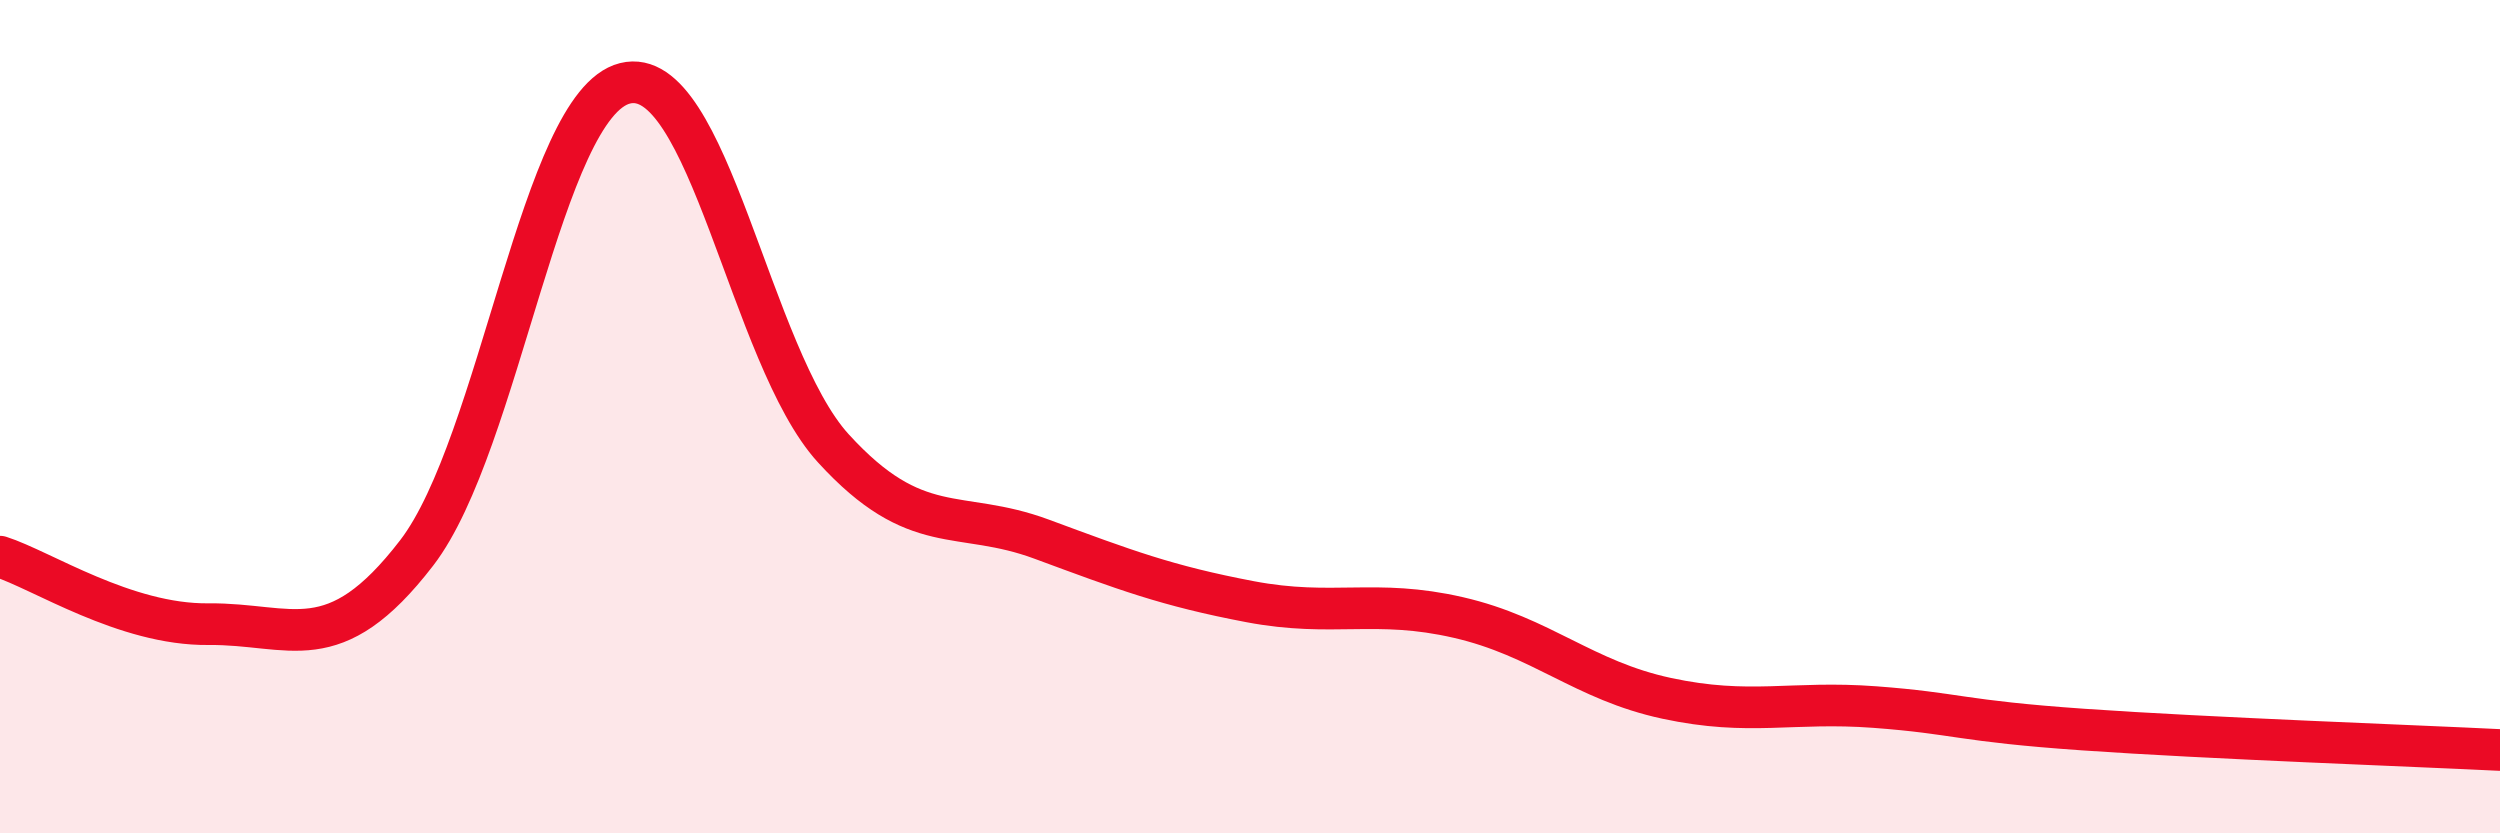 
    <svg width="60" height="20" viewBox="0 0 60 20" xmlns="http://www.w3.org/2000/svg">
      <path
        d="M 0,13.36 C 1,13.68 3,15 5,14.98 C 7,14.96 8,15.87 10,13.27 C 12,10.67 13,2.5 15,2 C 17,1.5 18,8.57 20,10.76 C 22,12.95 23,12.2 25,12.94 C 27,13.68 28,14.06 30,14.44 C 32,14.82 33,14.36 35,14.82 C 37,15.28 38,16.33 40,16.76 C 42,17.19 43,16.82 45,16.97 C 47,17.12 47,17.3 50,17.51 C 53,17.72 58,17.9 60,18L60 20L0 20Z"
        fill="#EB0A25"
        opacity="0.1"
        stroke-linecap="round"
        stroke-linejoin="round"
      />
      <path
        d="M 0,13.36 C 1,13.68 3,15 5,14.98 C 7,14.96 8,15.87 10,13.27 C 12,10.67 13,2.5 15,2 C 17,1.5 18,8.57 20,10.76 C 22,12.95 23,12.2 25,12.94 C 27,13.68 28,14.06 30,14.44 C 32,14.82 33,14.36 35,14.82 C 37,15.28 38,16.33 40,16.76 C 42,17.19 43,16.82 45,16.97 C 47,17.12 47,17.3 50,17.51 C 53,17.72 58,17.9 60,18"
        stroke="#EB0A25"
        stroke-width="1"
        fill="none"
        stroke-linecap="round"
        stroke-linejoin="round"
      />
    </svg>
  